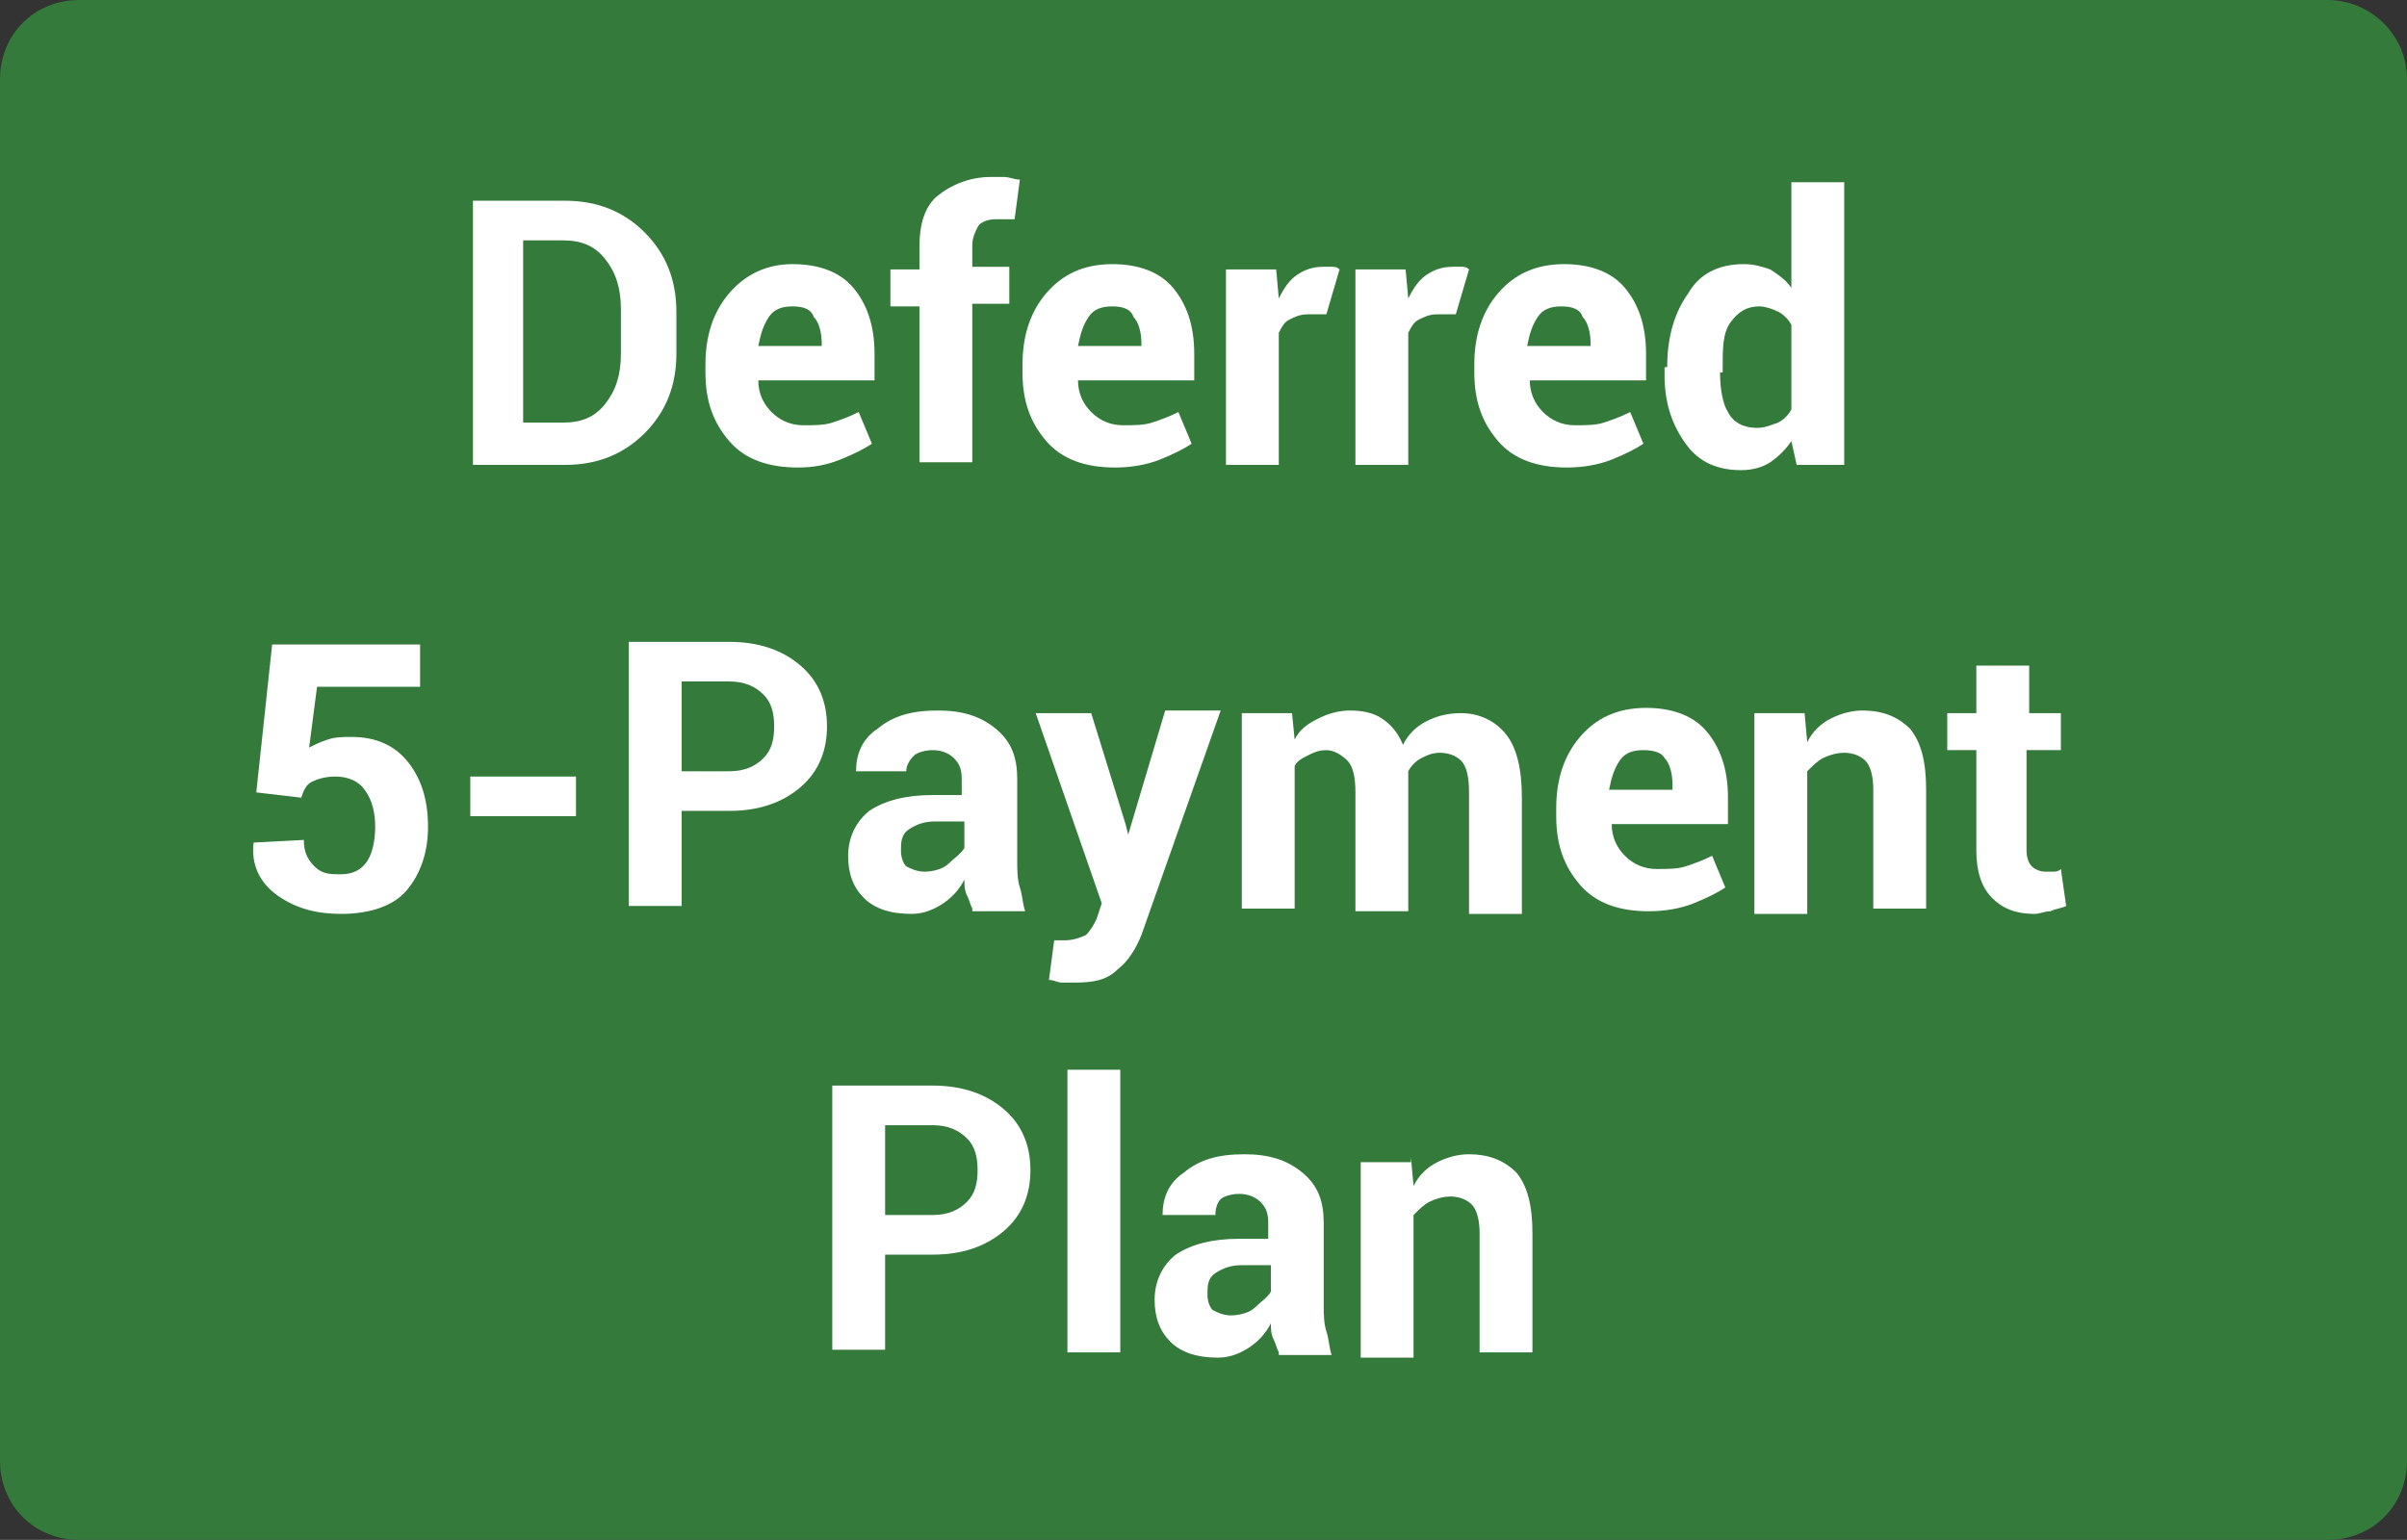 <?xml version="1.0" encoding="utf-8"?>
<!-- Generator: Adobe Illustrator 26.4.1, SVG Export Plug-In . SVG Version: 6.00 Build 0)  -->
<svg version="1.1" id="Layer_1" xmlns="http://www.w3.org/2000/svg" xmlns:xlink="http://www.w3.org/1999/xlink" x="0px" y="0px"
	 viewBox="0 0 91.1 58.3" enable-background="new 0 0 91.1 58.3" xml:space="preserve">
<rect x="0" y="0" width="91.1" height="58.3" fill="#333333" stroke="none"/>
<path fill="#337A3B" d="M88.1,0H3C1.3,0,0,1.3,0,3v52.3c0,1.7,1.3,3,3,3h85.1c1.7,0,3-1.3,3-3V3C91.1,1.3,89.7,0,88.1,0z"/>
<g enable-background="new    ">
	<path fill="#FFFFFF" d="M17.9,17.6v-10h3.5c1.2,0,2.2,0.4,3,1.2c0.8,0.8,1.2,1.8,1.2,3v1.6c0,1.2-0.4,2.2-1.2,3
		c-0.8,0.8-1.8,1.2-3,1.2H17.9z M19.8,9.1V16h1.5c0.7,0,1.2-0.2,1.6-0.7c0.4-0.5,0.6-1.1,0.6-1.9v-1.7c0-0.8-0.2-1.4-0.6-1.9
		S22,9.1,21.3,9.1H19.8z"/>
	<path fill="#FFFFFF" d="M30.2,17.7c-1.1,0-2-0.3-2.6-1c-0.6-0.7-0.9-1.5-0.9-2.6v-0.3c0-1.1,0.3-2,0.9-2.7S29,10,30,10
		c1,0,1.8,0.3,2.3,0.9c0.5,0.6,0.8,1.4,0.8,2.5v1h-4.4l0,0c0,0.5,0.2,0.9,0.5,1.2s0.7,0.5,1.2,0.5c0.4,0,0.8,0,1.1-0.1
		s0.6-0.2,1-0.4l0.5,1.2c-0.3,0.2-0.7,0.4-1.2,0.6S30.8,17.7,30.2,17.7z M30,11.6c-0.4,0-0.7,0.1-0.9,0.4c-0.2,0.3-0.3,0.6-0.4,1.1
		l0,0h2.4V13c0-0.4-0.1-0.8-0.3-1C30.7,11.7,30.4,11.6,30,11.6z"/>
	<path fill="#FFFFFF" d="M34.8,17.6v-6h-1.1v-1.4h1.1V9.3c0-0.8,0.2-1.5,0.7-1.9c0.5-0.4,1.2-0.7,2-0.7c0.2,0,0.3,0,0.5,0
		c0.2,0,0.4,0.1,0.6,0.1l-0.2,1.5c-0.1,0-0.2,0-0.3,0s-0.2,0-0.4,0c-0.3,0-0.6,0.1-0.7,0.3S36.8,9,36.8,9.3v0.8h1.4v1.4h-1.4v6H34.8
		z"/>
	<path fill="#FFFFFF" d="M42.2,17.7c-1.1,0-2-0.3-2.6-1c-0.6-0.7-0.9-1.5-0.9-2.6v-0.3c0-1.1,0.3-2,0.9-2.7S41,10,42.1,10
		c1,0,1.8,0.3,2.3,0.9c0.5,0.6,0.8,1.4,0.8,2.5v1h-4.4l0,0c0,0.5,0.2,0.9,0.5,1.2s0.7,0.5,1.2,0.5c0.4,0,0.8,0,1.1-0.1
		s0.6-0.2,1-0.4l0.5,1.2c-0.3,0.2-0.7,0.4-1.2,0.6S42.8,17.7,42.2,17.7z M42.1,11.6c-0.4,0-0.7,0.1-0.9,0.4
		c-0.2,0.3-0.3,0.6-0.4,1.1l0,0h2.4V13c0-0.4-0.1-0.8-0.3-1C42.8,11.7,42.5,11.6,42.1,11.6z"/>
	<path fill="#FFFFFF" d="M50.2,11.9l-0.7,0c-0.3,0-0.5,0.1-0.7,0.2s-0.3,0.3-0.4,0.5v5h-2v-7.4h1.9l0.1,1.1c0.2-0.4,0.4-0.7,0.7-0.9
		c0.3-0.2,0.6-0.3,1-0.3c0.1,0,0.2,0,0.3,0c0.1,0,0.2,0,0.3,0.1L50.2,11.9z"/>
	<path fill="#FFFFFF" d="M55.1,11.9l-0.7,0c-0.3,0-0.5,0.1-0.7,0.2s-0.3,0.3-0.4,0.5v5h-2v-7.4h1.9l0.1,1.1c0.2-0.4,0.4-0.7,0.7-0.9
		c0.3-0.2,0.6-0.3,1-0.3c0.1,0,0.2,0,0.3,0c0.1,0,0.2,0,0.3,0.1L55.1,11.9z"/>
	<path fill="#FFFFFF" d="M59.3,17.7c-1.1,0-2-0.3-2.6-1c-0.6-0.7-0.9-1.5-0.9-2.6v-0.3c0-1.1,0.3-2,0.9-2.7s1.4-1.1,2.5-1.1
		c1,0,1.8,0.3,2.3,0.9c0.5,0.6,0.8,1.4,0.8,2.5v1h-4.4l0,0c0,0.5,0.2,0.9,0.5,1.2c0.3,0.3,0.7,0.5,1.2,0.5c0.4,0,0.8,0,1.1-0.1
		c0.3-0.1,0.6-0.2,1-0.4l0.5,1.2c-0.3,0.2-0.7,0.4-1.2,0.6S59.9,17.7,59.3,17.7z M59.1,11.6c-0.4,0-0.7,0.1-0.9,0.4
		c-0.2,0.3-0.3,0.6-0.4,1.1l0,0h2.4V13c0-0.4-0.1-0.8-0.3-1C59.8,11.7,59.5,11.6,59.1,11.6z"/>
	<path fill="#FFFFFF" d="M63.1,13.9c0-1.2,0.3-2.1,0.8-2.8C64.3,10.4,65,10,66,10c0.4,0,0.7,0.1,1,0.2c0.3,0.2,0.6,0.4,0.8,0.7V6.9
		h2v10.7H68l-0.2-0.9c-0.2,0.3-0.5,0.6-0.8,0.8c-0.3,0.2-0.7,0.3-1.1,0.3c-0.9,0-1.6-0.3-2.1-1c-0.5-0.7-0.8-1.5-0.8-2.6V13.9z
		 M65.1,14.1c0,0.6,0.1,1.2,0.3,1.5c0.2,0.4,0.6,0.6,1.1,0.6c0.3,0,0.5-0.1,0.8-0.2c0.2-0.1,0.4-0.3,0.5-0.5v-3.2
		c-0.1-0.2-0.3-0.4-0.5-0.5c-0.2-0.1-0.5-0.2-0.7-0.2c-0.5,0-0.8,0.2-1.1,0.6s-0.3,1-0.3,1.7V14.1z"/>
</g>
<g enable-background="new    ">
	<path fill="#FFFFFF" d="M9.7,30l0.6-5.6h5.6V26h-3.9l-0.3,2.3c0.2-0.1,0.4-0.2,0.7-0.3c0.3-0.1,0.6-0.1,0.9-0.1
		c0.9,0,1.6,0.3,2.1,0.9c0.5,0.6,0.8,1.4,0.8,2.5c0,1-0.3,1.8-0.8,2.4s-1.4,0.9-2.5,0.9c-0.9,0-1.7-0.2-2.4-0.7
		c-0.7-0.5-1-1.2-0.9-2l0,0l1.9-0.1c0,0.4,0.1,0.7,0.4,1s0.6,0.3,1,0.3c0.5,0,0.8-0.2,1-0.5s0.3-0.8,0.3-1.3s-0.1-1-0.4-1.4
		c-0.2-0.3-0.6-0.5-1.1-0.5c-0.4,0-0.7,0.1-0.9,0.2s-0.3,0.3-0.4,0.6L9.7,30z"/>
	<path fill="#FFFFFF" d="M21.8,30.9h-4v-1.5h4V30.9z"/>
	<path fill="#FFFFFF" d="M25.8,30.7v3.6h-2v-10h3.8c1.1,0,2,0.3,2.7,0.9s1,1.4,1,2.3s-0.3,1.7-1,2.3s-1.6,0.9-2.7,0.9H25.8z
		 M25.8,29.2h1.8c0.6,0,1-0.2,1.3-0.5c0.3-0.3,0.4-0.7,0.4-1.2c0-0.5-0.1-0.9-0.4-1.2c-0.3-0.3-0.7-0.5-1.3-0.5h-1.8V29.2z"/>
	<path fill="#FFFFFF" d="M36.8,34.4c-0.1-0.2-0.1-0.3-0.2-0.5s-0.1-0.4-0.1-0.6c-0.2,0.4-0.5,0.7-0.8,0.9s-0.7,0.4-1.2,0.4
		c-0.8,0-1.4-0.2-1.8-0.6c-0.4-0.4-0.6-0.9-0.6-1.6c0-0.7,0.3-1.3,0.8-1.7c0.6-0.4,1.4-0.6,2.4-0.6h1.1v-0.6c0-0.4-0.1-0.6-0.3-0.8
		s-0.5-0.3-0.8-0.3c-0.3,0-0.6,0.1-0.7,0.2c-0.2,0.2-0.3,0.4-0.3,0.6h-1.9l0,0c0-0.6,0.2-1.2,0.8-1.6c0.6-0.5,1.3-0.7,2.3-0.7
		c0.9,0,1.6,0.2,2.2,0.7s0.8,1.1,0.8,1.9v3.1c0,0.3,0,0.7,0.1,1s0.1,0.6,0.2,0.9H36.8z M35,33c0.3,0,0.7-0.1,0.9-0.3
		s0.5-0.4,0.6-0.6v-1h-1.1c-0.4,0-0.7,0.1-1,0.3s-0.3,0.5-0.3,0.8c0,0.3,0.1,0.5,0.2,0.6C34.5,32.9,34.7,33,35,33z"/>
	<path fill="#FFFFFF" d="M42.6,31.2l0.1,0.4h0l1.4-4.7h2.1l-3,8.5c-0.2,0.5-0.5,1-0.9,1.3c-0.4,0.4-0.9,0.5-1.6,0.5
		c-0.2,0-0.3,0-0.5,0s-0.3-0.1-0.5-0.1l0.2-1.5c0.1,0,0.1,0,0.2,0s0.1,0,0.2,0c0.3,0,0.6-0.1,0.8-0.2c0.2-0.2,0.3-0.4,0.4-0.6
		l0.2-0.6L39.2,27h2.1L42.6,31.2z"/>
	<path fill="#FFFFFF" d="M48.9,27l0.1,1c0.2-0.4,0.5-0.6,0.9-0.8c0.4-0.2,0.8-0.3,1.2-0.3c0.5,0,0.9,0.1,1.2,0.3
		c0.3,0.2,0.6,0.5,0.8,1c0.2-0.4,0.5-0.7,0.9-0.9c0.4-0.2,0.8-0.3,1.3-0.3c0.7,0,1.3,0.3,1.7,0.8c0.4,0.5,0.6,1.3,0.6,2.4v4.4h-2V30
		c0-0.6-0.1-1-0.3-1.2c-0.2-0.2-0.5-0.3-0.8-0.3c-0.3,0-0.5,0.1-0.7,0.2c-0.2,0.1-0.4,0.3-0.5,0.5c0,0.1,0,0.2,0,0.2
		c0,0.1,0,0.1,0,0.2v4.9h-2V30c0-0.6-0.1-1-0.3-1.2c-0.2-0.2-0.5-0.4-0.8-0.4c-0.3,0-0.5,0.1-0.7,0.2c-0.2,0.1-0.4,0.2-0.5,0.4v5.4
		h-2V27H48.9z"/>
	<path fill="#FFFFFF" d="M62.4,34.5c-1.1,0-2-0.3-2.6-1c-0.6-0.7-0.9-1.5-0.9-2.6v-0.3c0-1.1,0.3-2,0.9-2.7s1.4-1.1,2.5-1.1
		c1,0,1.8,0.3,2.3,0.9c0.5,0.6,0.8,1.4,0.8,2.5v1h-4.4l0,0c0,0.5,0.2,0.9,0.5,1.2c0.3,0.3,0.7,0.5,1.2,0.5c0.4,0,0.8,0,1.1-0.1
		c0.3-0.1,0.6-0.2,1-0.4l0.5,1.2c-0.3,0.2-0.7,0.4-1.2,0.6S63,34.5,62.4,34.5z M62.2,28.4c-0.4,0-0.7,0.1-0.9,0.4
		c-0.2,0.3-0.3,0.6-0.4,1.1l0,0h2.4v-0.2c0-0.4-0.1-0.8-0.3-1C62.9,28.5,62.6,28.4,62.2,28.4z"/>
	<path fill="#FFFFFF" d="M68.3,27l0.1,1.1c0.2-0.4,0.5-0.7,0.9-0.9c0.4-0.2,0.8-0.3,1.2-0.3c0.7,0,1.3,0.2,1.8,0.7
		c0.4,0.5,0.6,1.2,0.6,2.3v4.5h-2v-4.5c0-0.5-0.1-0.9-0.3-1.1c-0.2-0.2-0.5-0.3-0.8-0.3c-0.3,0-0.6,0.1-0.8,0.2
		c-0.2,0.1-0.4,0.3-0.6,0.5v5.4h-2V27H68.3z"/>
	<path fill="#FFFFFF" d="M76.8,25.1V27H78v1.4h-1.3v3.8c0,0.3,0.1,0.5,0.2,0.6c0.1,0.1,0.3,0.2,0.5,0.2c0.1,0,0.2,0,0.3,0
		c0.1,0,0.2,0,0.3-0.1l0.2,1.4c-0.2,0.1-0.4,0.1-0.6,0.2c-0.2,0-0.4,0.1-0.6,0.1c-0.7,0-1.2-0.2-1.6-0.6c-0.4-0.4-0.6-1-0.6-1.8
		v-3.8h-1.1V27h1.1v-1.8H76.8z"/>
</g>
<g enable-background="new    ">
	<path fill="#FFFFFF" d="M33.5,47.5v3.6h-2v-10h3.8c1.1,0,2,0.3,2.7,0.9s1,1.4,1,2.3s-0.3,1.7-1,2.3s-1.6,0.9-2.7,0.9H33.5z
		 M33.5,46h1.8c0.6,0,1-0.2,1.3-0.5c0.3-0.3,0.4-0.7,0.4-1.2c0-0.5-0.1-0.9-0.4-1.2c-0.3-0.3-0.7-0.5-1.3-0.5h-1.8V46z"/>
	<path fill="#FFFFFF" d="M42.4,51.2h-2V40.5h2V51.2z"/>
	<path fill="#FFFFFF" d="M48.4,51.2c-0.1-0.2-0.1-0.3-0.2-0.5s-0.1-0.4-0.1-0.6c-0.2,0.4-0.5,0.7-0.8,0.9c-0.3,0.2-0.7,0.4-1.2,0.4
		c-0.8,0-1.4-0.2-1.8-0.6c-0.4-0.4-0.6-0.9-0.6-1.6c0-0.7,0.3-1.3,0.8-1.7c0.6-0.4,1.4-0.6,2.4-0.6h1.1v-0.6c0-0.4-0.1-0.6-0.3-0.8
		c-0.2-0.2-0.5-0.3-0.8-0.3c-0.3,0-0.6,0.1-0.7,0.2C46.1,45.5,46,45.7,46,46H44l0,0c0-0.6,0.2-1.2,0.8-1.6c0.6-0.5,1.3-0.7,2.3-0.7
		c0.9,0,1.6,0.2,2.2,0.7s0.8,1.1,0.8,1.9v3.1c0,0.3,0,0.7,0.1,1s0.1,0.6,0.2,0.9H48.4z M46.6,49.8c0.3,0,0.7-0.1,0.9-0.3
		s0.5-0.4,0.6-0.6v-1H47c-0.4,0-0.7,0.1-1,0.3s-0.3,0.5-0.3,0.8c0,0.3,0.1,0.5,0.2,0.6C46.1,49.7,46.3,49.8,46.6,49.8z"/>
	<path fill="#FFFFFF" d="M53.4,43.8l0.1,1.1c0.2-0.4,0.5-0.7,0.9-0.9c0.4-0.2,0.8-0.3,1.2-0.3c0.7,0,1.3,0.2,1.8,0.7
		c0.4,0.5,0.6,1.2,0.6,2.3v4.5h-2v-4.5c0-0.5-0.1-0.9-0.3-1.1c-0.2-0.2-0.5-0.3-0.8-0.3c-0.3,0-0.6,0.1-0.8,0.2
		c-0.2,0.1-0.4,0.3-0.6,0.5v5.4h-2v-7.4H53.4z"/>
</g>
</svg>
